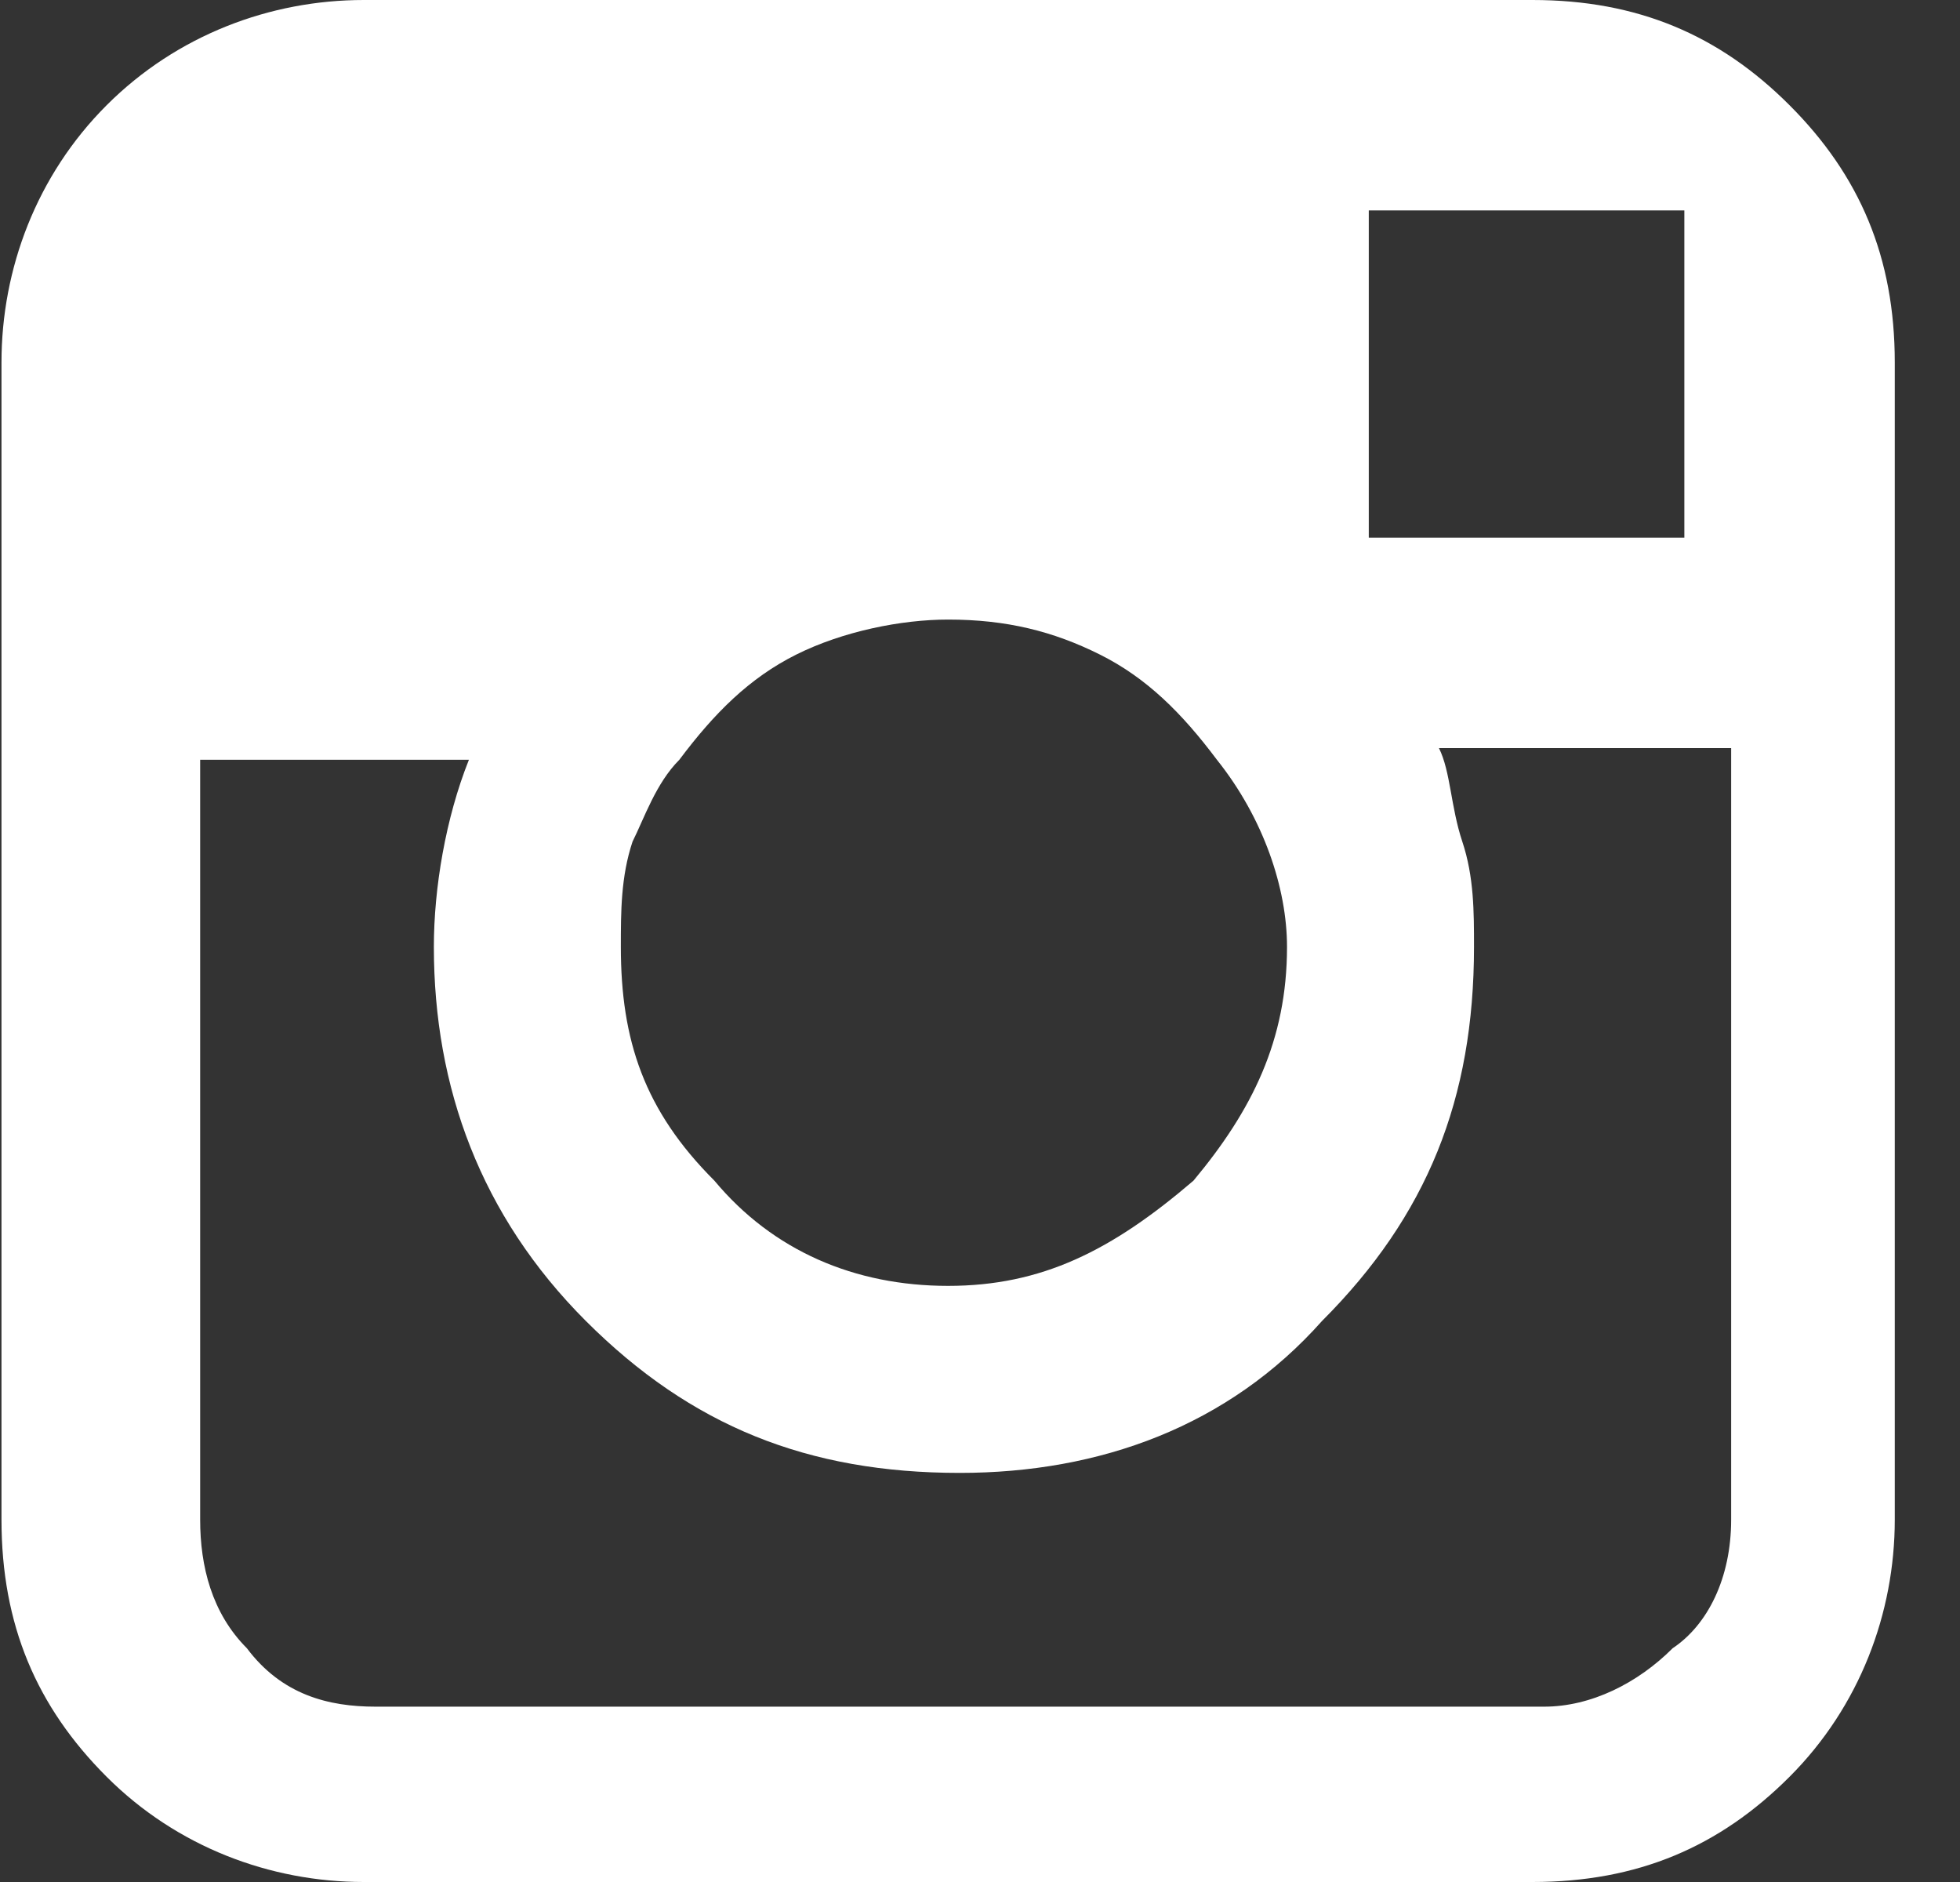 <svg width="25" height="24" viewBox="0 0 25 24" fill="none" xmlns="http://www.w3.org/2000/svg">
<rect x="0" y="0" width="25" height="24" fill="#333333" stroke="none"/>
<path d="M24.168 4.621C24.168 3.28 23.72 2.236 22.826 1.342C21.932 0.447 20.888 0 19.547 0H4.64C3.447 0 2.255 0.447 1.36 1.342C0.466 2.236 0.019 3.429 0.019 4.621V9.54V19.379C0.019 20.721 0.466 21.764 1.36 22.658C2.255 23.553 3.447 24 4.64 24H19.547C20.888 24 21.932 23.553 22.826 22.658C23.72 21.764 24.168 20.571 24.168 19.379V9.689V4.621ZM18.801 12.075C18.801 11.627 18.801 11.18 18.652 10.733C18.503 10.286 18.503 9.839 18.354 9.54H22.081V19.379C22.081 20.124 21.782 20.721 21.335 21.019C20.888 21.466 20.292 21.764 19.696 21.764H4.789C4.192 21.764 3.596 21.615 3.149 21.019C2.702 20.571 2.553 19.975 2.553 19.379V9.689H5.981C5.683 10.435 5.534 11.329 5.534 12.075C5.534 13.863 6.13 15.503 7.472 16.845C8.814 18.186 10.304 18.783 12.242 18.783C14.031 18.783 15.671 18.186 16.863 16.845C18.205 15.503 18.801 14.012 18.801 12.075ZM12.093 16.398C10.9 16.398 9.857 15.95 9.112 15.056C8.217 14.162 7.919 13.267 7.919 12.075C7.919 11.627 7.919 11.18 8.068 10.733C8.217 10.435 8.366 9.988 8.665 9.689C9.112 9.093 9.559 8.646 10.155 8.348C10.752 8.05 11.497 7.901 12.093 7.901C12.838 7.901 13.435 8.05 14.031 8.348C14.627 8.646 15.075 9.093 15.522 9.689C16.118 10.435 16.416 11.329 16.416 12.075C16.416 13.267 15.969 14.162 15.223 15.056C14.18 15.95 13.286 16.398 12.093 16.398ZM17.459 6.857V2.683H20.888H21.484V3.28V6.857H17.459Z" fill="white"/>
</svg>
